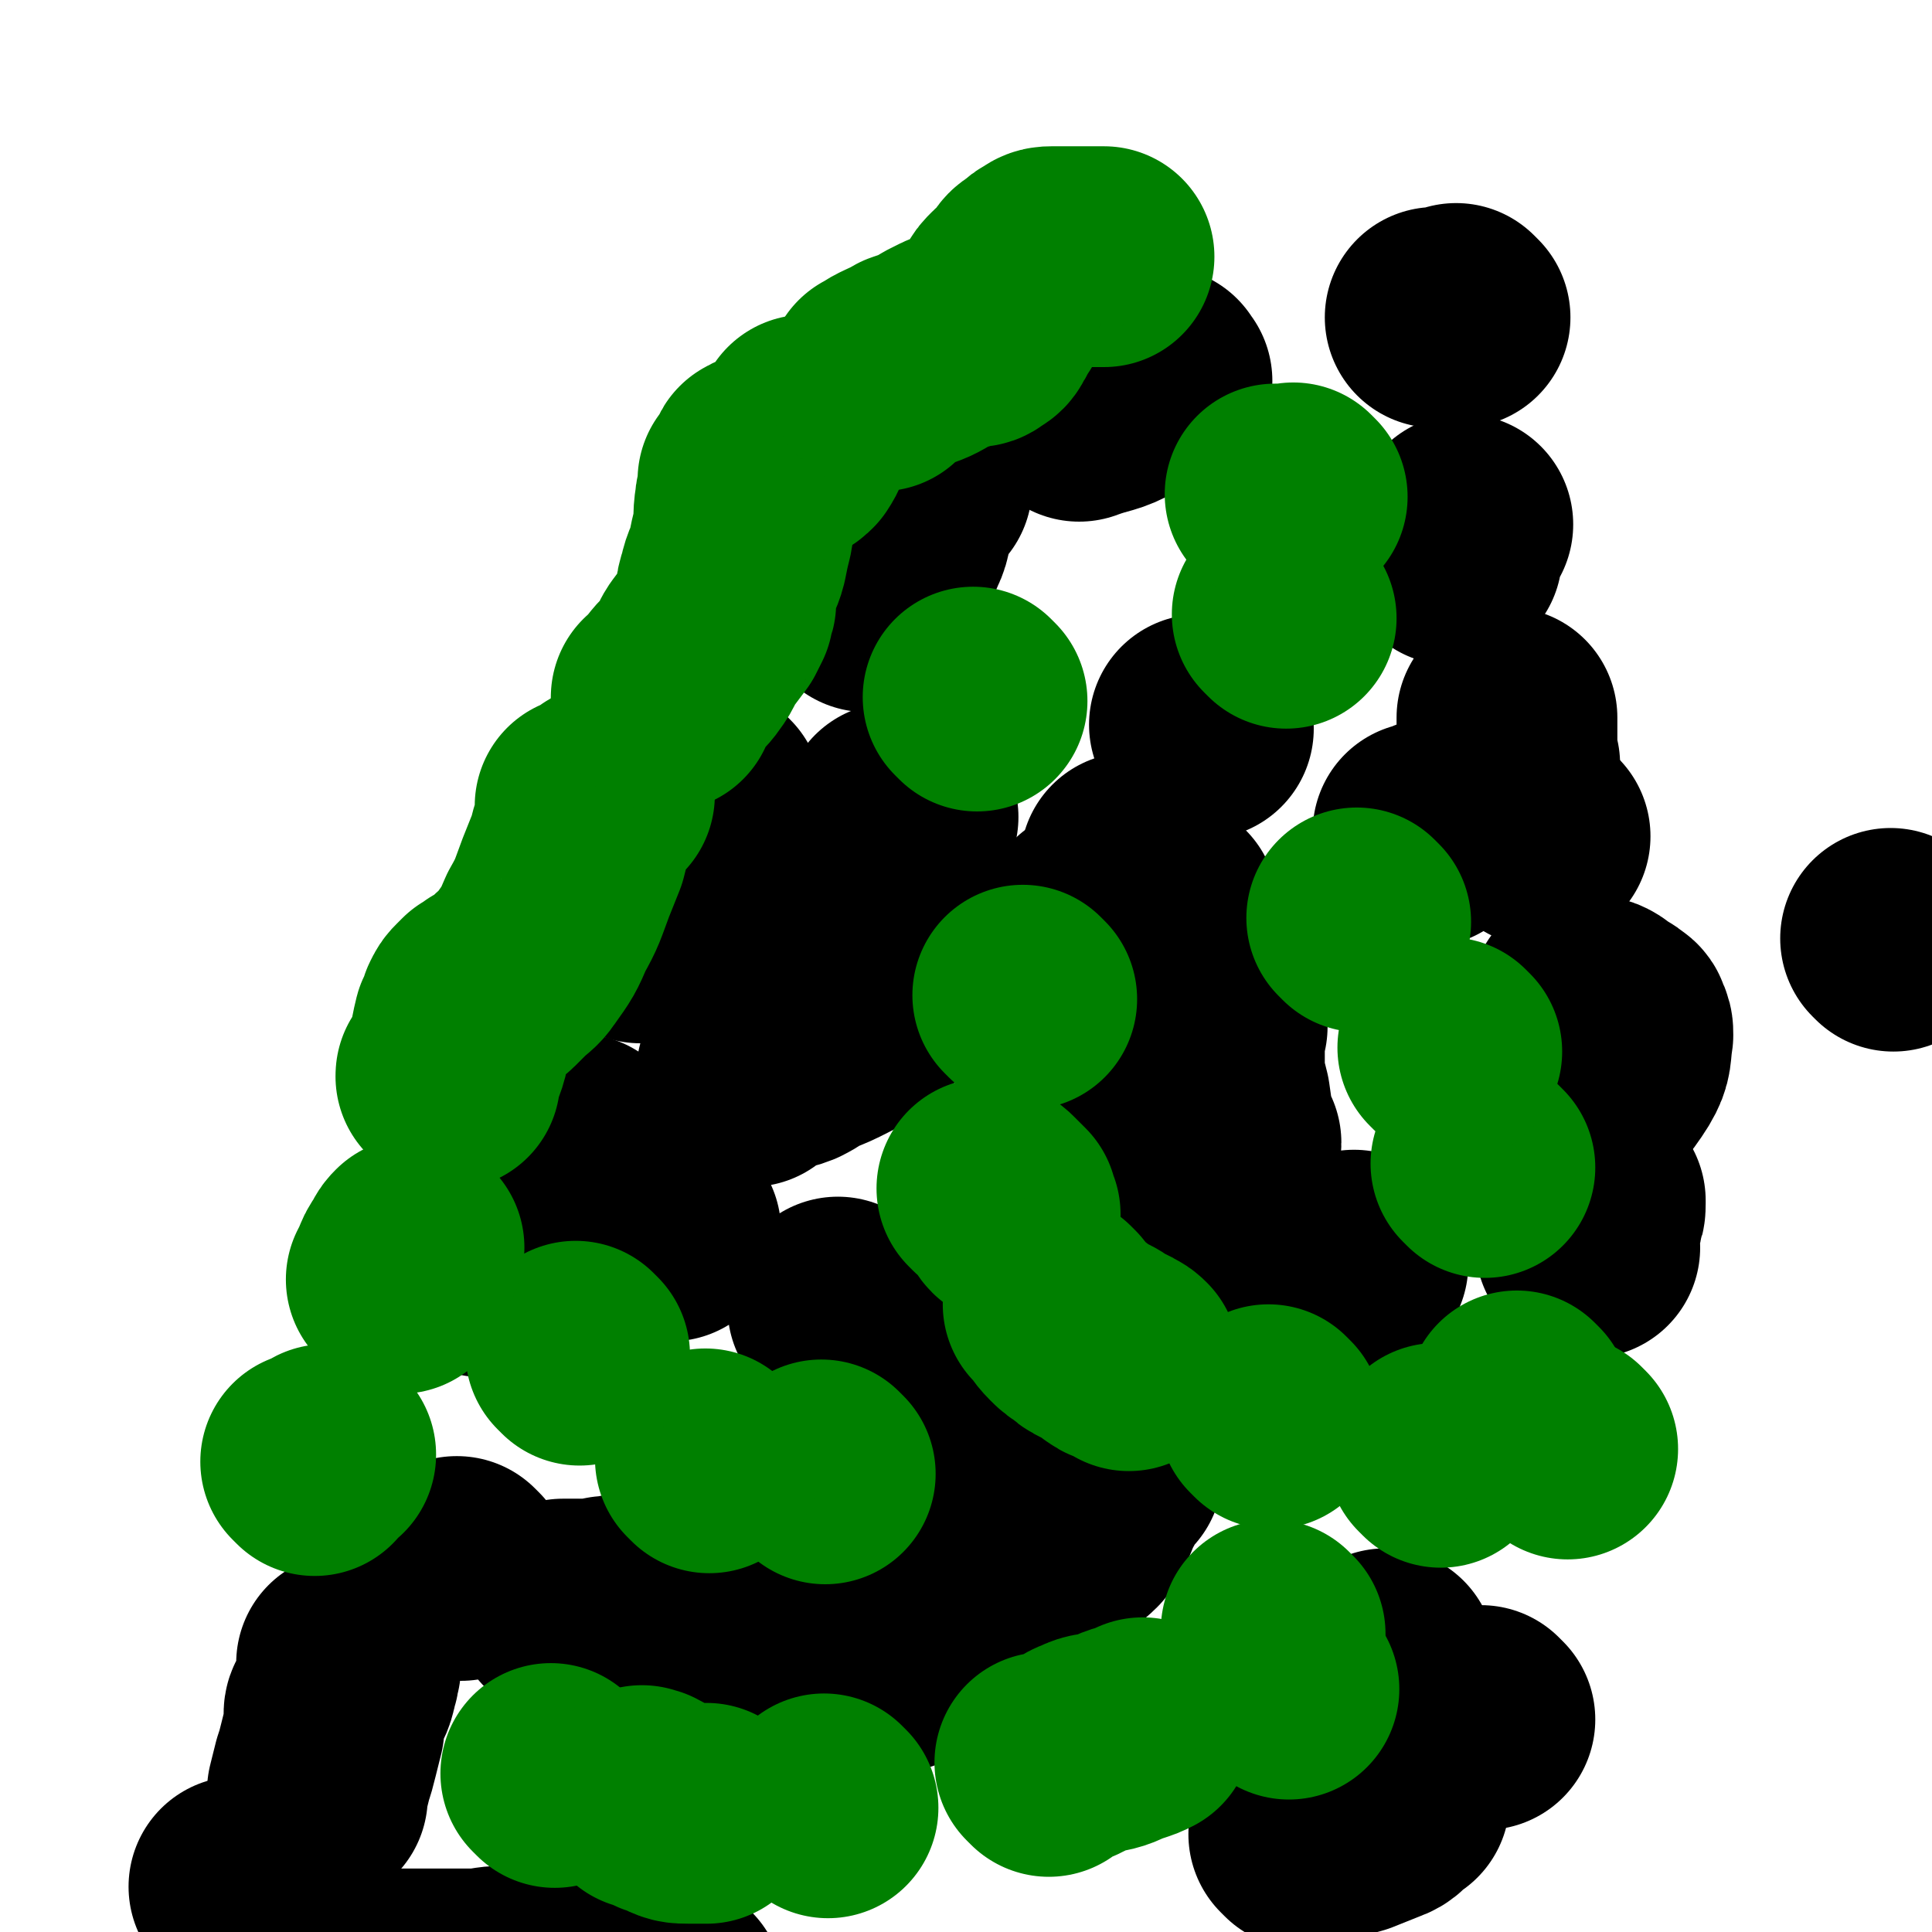<svg viewBox='0 0 700 700' version='1.1' xmlns='http://www.w3.org/2000/svg' xmlns:xlink='http://www.w3.org/1999/xlink'><g fill='none' stroke='#000000' stroke-width='80' stroke-linecap='round' stroke-linejoin='round'><path d='M686,341c-1,-1 -1,-1 -1,-1 '/><path d='M211,416c-1,-1 -1,-1 -1,-1 -1,-1 0,0 0,0 0,0 0,0 0,0 0,0 0,0 0,0 '/><path d='M268,319c-1,-1 -1,-1 -1,-1 -1,-1 0,0 0,0 1,0 1,0 2,-1 4,-3 5,-3 8,-6 '/><path d='M325,296c-1,-1 -1,-1 -1,-1 -1,-1 0,0 0,0 0,0 0,0 0,0 1,1 1,1 2,1 2,0 2,0 3,0 '/><path d='M411,314c-1,-1 -1,-1 -1,-1 -1,-1 0,0 0,0 0,0 0,0 0,0 1,2 0,2 1,3 3,4 3,4 6,8 3,2 3,2 5,4 1,1 1,1 1,1 '/><path d='M441,372c-1,-1 -1,-1 -1,-1 -1,-1 0,0 0,0 0,0 0,0 0,0 0,2 0,2 0,3 0,5 0,5 0,11 0,1 0,1 0,2 0,2 0,2 0,3 1,4 1,4 2,8 1,7 1,7 2,14 0,1 1,1 2,2 0,1 -1,1 -1,2 0,3 0,3 0,6 0,2 0,2 0,4 0,5 0,5 0,11 0,5 -1,5 -1,10 0,0 0,0 0,1 '/><path d='M403,533c-1,-1 -1,-1 -1,-1 -1,-1 0,0 0,0 -2,4 -2,4 -4,8 -4,7 -3,8 -7,14 -3,3 -4,3 -7,6 -4,5 -4,5 -8,9 -3,4 -3,4 -6,7 -6,5 -6,4 -13,8 -8,6 -8,6 -17,11 -3,2 -3,3 -6,4 -3,1 -3,1 -6,2 -2,0 -2,1 -3,1 -3,1 -3,0 -5,1 -1,0 -1,1 -2,1 -2,0 -2,0 -4,0 -4,0 -4,0 -7,0 -6,0 -6,0 -13,-1 -1,0 -1,-1 -3,-1 '/><path d='M230,582c-1,-1 -1,-1 -1,-1 -1,-1 0,0 0,0 0,0 0,0 0,0 0,0 -1,0 -1,0 -4,0 -4,1 -8,1 -5,1 -5,1 -9,1 -3,0 -3,0 -6,0 -1,0 -1,0 -1,0 '/><path d='M167,569c-1,-1 -1,-1 -1,-1 -1,-1 0,0 0,0 0,0 0,0 0,0 0,0 0,0 0,0 -1,-1 -1,0 -1,0 -2,1 -2,1 -4,1 -1,0 -1,0 -1,0 -1,0 0,0 0,0 '/><path d='M127,604c-1,-1 -1,-1 -1,-1 -1,-1 0,0 0,0 0,3 1,3 0,5 -1,6 -2,5 -4,11 -1,1 -1,1 -1,3 0,2 0,2 0,4 -1,4 -1,4 -2,8 -1,4 -1,4 -2,7 -1,4 -1,4 -2,8 0,1 0,1 0,2 '/><path d='M88,685c-1,-1 -1,-1 -1,-1 -1,-1 0,0 0,0 0,0 0,0 0,0 2,3 2,3 4,6 3,4 3,4 6,6 5,4 5,3 9,6 4,3 4,3 8,5 4,2 4,2 8,4 7,3 7,4 14,6 3,1 3,0 7,0 8,0 8,0 16,0 6,0 6,0 12,0 6,0 6,-1 12,-1 7,0 7,0 15,0 9,0 9,0 19,1 10,1 10,2 21,3 3,1 3,1 6,1 '/><path d='M472,666c-1,-1 -1,-1 -1,-1 -1,-1 0,0 0,0 2,0 2,0 4,0 8,-2 8,-2 15,-4 5,-2 5,-2 10,-4 3,-1 3,-2 5,-4 1,-1 1,-1 2,-1 '/><path d='M538,623c-1,-1 -1,-1 -1,-1 -1,-1 0,0 0,0 0,0 0,0 0,0 0,0 0,0 0,0 '/><path d='M495,611c-1,-1 -1,-1 -1,-1 -1,-1 0,0 0,0 3,-2 3,-2 5,-4 2,-2 2,-3 3,-5 '/><path d='M576,452c-1,-1 -1,-1 -1,-1 -1,-1 0,0 0,0 0,0 0,0 0,0 0,0 -1,0 0,0 0,-3 0,-3 1,-6 1,-3 1,-3 1,-5 1,-2 1,-2 1,-4 0,0 0,0 0,0 0,0 0,-1 0,-1 '/><path d='M547,277c-1,-1 -1,-1 -1,-1 -1,-1 0,0 0,0 0,-1 0,-2 0,-3 0,-6 0,-7 0,-13 '/><path d='M526,201c-1,-1 -1,-1 -1,-1 -1,-1 0,0 0,0 0,0 0,0 0,0 2,-4 1,-4 3,-7 1,-2 1,-2 2,-3 '/><path d='M529,115c-1,-1 -1,-1 -1,-1 -1,-1 0,0 0,0 0,0 0,0 0,0 0,0 0,0 0,0 -1,-1 0,0 0,0 0,0 0,0 0,0 -4,1 -5,1 -8,1 '/><path d='M421,138c-1,-1 -1,-1 -1,-1 -1,-1 0,0 0,0 0,0 0,0 0,0 0,0 0,-1 0,0 -6,2 -6,3 -13,6 -7,4 -8,3 -16,6 '/><path d='M334,176c-1,-1 -1,-1 -1,-1 -1,-1 0,0 0,0 0,0 0,0 0,0 0,1 -1,1 -1,2 -2,5 -2,5 -4,9 -2,5 -1,6 -3,10 -2,5 -2,4 -4,8 -2,6 -2,6 -4,12 -1,1 -2,1 -3,2 '/><path d='M258,289c-1,-1 -1,-1 -1,-1 -1,-1 0,0 0,0 0,0 0,0 0,0 0,4 1,4 0,8 -1,8 0,8 -3,15 -3,7 -4,7 -9,14 -4,5 -5,5 -9,9 -2,2 -2,2 -4,4 '/><path d='M184,402c-1,-1 -1,-1 -1,-1 -1,-1 0,0 0,0 0,4 -1,4 -1,7 '/><path d='M172,442c-1,-1 -1,-1 -1,-1 -1,-1 0,0 0,0 0,0 0,0 0,0 0,0 0,-1 0,-1 5,-2 5,-2 11,-4 3,-2 3,-2 6,-4 '/><path d='M272,390c-1,-1 -1,-1 -1,-1 -1,-1 0,0 0,0 0,0 0,0 0,0 3,-2 2,-2 5,-3 5,-2 6,-1 11,-3 4,-2 3,-2 7,-4 5,-2 5,-2 9,-4 6,-3 6,-3 10,-7 4,-3 3,-3 6,-6 1,-1 1,-1 2,-1 '/><path d='M397,334c-1,-1 -1,-1 -1,-1 -1,-1 0,0 0,0 3,0 3,0 6,0 5,0 5,0 9,0 '/><path d='M517,303c-1,-1 -1,-1 -1,-1 -1,-1 0,0 0,0 0,0 0,0 0,0 2,-1 2,-1 4,-2 '/><path d='M558,303c-1,-1 -1,-1 -1,-1 -1,-1 0,0 0,0 0,0 0,0 0,0 0,0 0,0 0,0 -1,-1 0,0 0,0 '/><path d='M574,364c-1,-1 -1,-1 -1,-1 -1,-1 0,0 0,0 1,1 1,1 2,1 2,1 2,0 4,1 2,1 2,2 4,3 1,1 1,0 2,1 1,1 2,1 2,2 1,2 1,2 1,4 -1,6 0,7 -3,12 -5,8 -6,8 -14,15 -6,5 -7,5 -14,8 '/><path d='M492,458c-1,-1 -1,-1 -1,-1 -1,-1 0,0 0,0 -4,5 -4,6 -8,11 -7,6 -9,6 -16,11 '/><path d='M354,533c-1,-1 -1,-1 -1,-1 -1,-1 0,0 0,0 0,0 0,0 0,0 0,0 0,-1 0,0 -6,3 -6,4 -12,8 -12,9 -12,9 -24,18 -8,6 -8,6 -16,11 -6,4 -6,4 -11,7 -10,6 -10,6 -20,12 -6,3 -5,3 -11,6 -7,4 -7,3 -14,6 -1,1 -1,1 -2,1 -1,0 -1,0 -1,0 -1,0 -1,0 -1,0 0,0 0,0 0,0 0,0 -1,0 -1,0 '/><path d='M216,604c-1,-1 -1,-1 -1,-1 -1,-1 0,0 0,0 0,0 0,0 0,0 2,-2 2,-2 3,-4 '/><path d='M313,496c-1,-1 -1,-1 -1,-1 -1,-1 0,0 0,0 0,0 0,0 0,0 1,-1 1,-1 2,-2 9,-7 10,-8 18,-14 '/><path d='M401,433c-1,-1 -1,-1 -1,-1 -1,-1 0,0 0,0 0,0 0,0 0,0 0,0 -1,0 0,0 3,-4 4,-4 8,-6 '/><path d='M398,337c-1,-1 -1,-1 -1,-1 -1,-1 0,0 0,0 7,-6 8,-8 14,-14 '/><path d='M436,264c-1,-1 -1,-1 -1,-1 -1,-1 0,0 0,0 0,0 0,0 0,0 0,0 0,0 0,0 '/><path d='M305,475c-1,-1 -1,-1 -1,-1 -1,-1 0,0 0,0 '/><path d='M243,446c-1,-1 -1,-1 -1,-1 -1,-1 0,0 0,0 0,0 0,0 0,0 0,0 0,0 0,0 '/><path d='M175,459c-1,-1 -1,-1 -1,-1 -1,-1 0,0 0,0 10,-1 11,-2 20,-3 '/></g>
<g fill='none' stroke='#008000' stroke-width='80' stroke-linecap='round' stroke-linejoin='round'><path d='M462,592c-1,-1 -1,-1 -1,-1 -1,-1 0,0 0,0 0,0 0,0 0,0 '/><path d='M551,509c-1,-1 -1,-1 -1,-1 -1,-1 0,0 0,0 0,0 0,0 0,0 '/><path d='M538,423c-1,-1 -1,-1 -1,-1 -1,-1 0,0 0,0 0,0 0,0 0,0 0,0 0,0 0,0 '/><path d='M526,381c-1,-1 -1,-1 -1,-1 -1,-1 0,0 0,0 0,0 0,0 0,0 0,0 0,0 0,0 '/><path d='M493,334c-1,-1 -1,-1 -1,-1 -1,-1 0,0 0,0 0,0 0,0 0,0 '/><path d='M466,224c-1,-1 -1,-1 -1,-1 -1,-1 0,0 0,0 0,0 0,0 0,0 0,0 0,0 0,0 -1,-1 0,0 0,0 '/><path d='M470,180c-1,-1 -1,-1 -1,-1 -1,-1 0,0 0,0 0,0 0,0 0,0 -1,0 -1,0 -2,0 -1,0 -1,0 -1,0 -1,0 -1,0 -2,0 -1,0 -1,0 -1,0 -1,0 -1,0 -1,0 0,0 0,0 0,0 '/><path d='M354,254c-1,-1 -1,-1 -1,-1 -1,-1 0,0 0,0 0,0 0,0 0,0 0,0 0,0 0,0 -1,-1 0,0 0,0 '/><path d='M372,362c-1,-1 -1,-1 -1,-1 -1,-1 0,0 0,0 0,0 0,0 0,0 0,0 0,0 0,0 '/><path d='M359,432c-1,-1 -1,-1 -1,-1 -1,-1 0,0 0,0 2,1 2,1 3,2 2,2 2,2 4,4 0,0 0,0 0,0 0,1 0,2 1,3 '/><path d='M383,474c-1,-1 -1,-1 -1,-1 -1,-1 0,0 0,0 3,3 2,3 5,6 2,2 2,2 4,3 2,2 2,2 4,3 2,1 2,1 4,2 2,1 2,2 4,3 1,1 2,0 3,1 2,1 2,1 3,2 0,0 0,0 0,0 '/><path d='M461,514c-1,-1 -1,-1 -1,-1 -1,-1 0,0 0,0 0,0 0,0 0,0 '/><path d='M522,528c-1,-1 -1,-1 -1,-1 -1,-1 0,0 0,0 0,0 0,0 0,0 '/><path d='M568,525c-1,-1 -1,-1 -1,-1 -1,-1 0,0 0,0 0,0 0,0 0,0 '/><path d='M299,534c-1,-1 -1,-1 -1,-1 -1,-1 0,0 0,0 0,0 0,0 0,0 0,0 0,0 0,0 '/><path d='M257,530c-1,-1 -1,-1 -1,-1 -1,-1 0,0 0,0 0,0 0,0 0,0 0,0 0,0 0,0 '/><path d='M210,491c-1,-1 -1,-1 -1,-1 -1,-1 0,0 0,0 0,0 0,0 0,0 '/><path d='M300,655c-1,-1 -1,-1 -1,-1 -1,-1 0,0 0,0 0,0 0,0 0,0 '/><path d='M380,640c-1,-1 -1,-1 -1,-1 -1,-1 0,0 0,0 4,-1 4,-1 8,-3 3,-1 3,-2 6,-3 4,-2 4,-1 8,-2 4,-1 4,-2 8,-3 3,-1 3,-1 5,-2 '/><path d='M467,612c-1,-1 -1,-1 -1,-1 -1,-1 0,0 0,0 '/><path d='M201,644c-1,-1 -1,-1 -1,-1 -1,-1 0,0 0,0 0,0 0,0 0,0 '/><path d='M234,652c-1,-1 -1,-1 -1,-1 -1,-1 0,0 0,0 0,0 1,0 1,0 4,2 4,3 8,4 4,2 4,2 8,2 3,0 3,0 5,0 1,0 1,0 1,0 '/><path d='M114,531c-1,-1 -1,-1 -1,-1 -1,-1 0,0 0,0 0,0 1,0 1,0 2,-1 2,-2 4,-3 '/><path d='M145,465c-1,-1 -1,-1 -1,-1 -1,-1 0,0 0,0 0,0 0,0 0,0 1,-2 0,-2 1,-3 1,-3 1,-3 3,-6 1,-2 1,-2 2,-3 '/><path d='M163,391c-1,-1 -1,-1 -1,-1 -1,-1 0,0 0,0 0,0 0,0 0,0 0,0 -1,0 0,0 0,-2 1,-2 2,-4 3,-7 2,-7 4,-15 1,-2 1,-2 2,-3 0,-1 0,-1 0,-2 1,-2 1,-2 2,-3 1,-1 1,-1 2,-2 2,-1 2,-1 3,-2 2,-1 2,0 3,-1 2,-2 2,-2 4,-4 3,-3 4,-3 6,-6 5,-7 5,-7 8,-14 4,-7 4,-8 7,-16 2,-5 2,-5 4,-10 1,-4 1,-4 2,-7 1,-3 1,-3 1,-6 0,-2 0,-2 0,-3 0,0 0,1 1,1 1,0 2,-1 3,-2 1,-1 1,-1 2,-2 1,-1 1,-1 1,-1 '/><path d='M241,254c-1,-1 -1,-1 -1,-1 -1,-1 0,0 0,0 0,0 0,0 0,0 0,0 -1,0 0,0 0,-1 1,1 1,0 2,-2 1,-3 3,-5 3,-4 4,-4 6,-7 3,-4 2,-4 4,-7 3,-4 3,-4 6,-8 1,-2 1,-2 2,-4 0,-1 0,-1 0,-2 0,-1 1,-1 1,-2 0,-1 0,-1 0,-1 0,-3 0,-3 1,-6 1,-5 2,-5 3,-9 1,-5 1,-5 2,-9 1,-5 0,-5 1,-11 0,-2 1,-2 1,-4 0,-1 0,-1 0,-1 0,-1 0,-1 0,-1 0,-1 0,-1 0,-2 1,-1 1,-1 2,-2 1,-1 1,-1 1,-2 1,-1 0,-2 1,-2 1,-1 2,0 3,0 1,0 1,0 2,-1 1,-1 1,-1 2,-1 2,-1 2,0 3,-1 2,-1 2,-1 3,-2 2,-3 2,-4 3,-7 1,-1 1,-1 1,-2 '/><path d='M319,138c-1,-1 -2,-1 -1,-1 4,-3 6,-3 11,-6 6,-2 6,-2 11,-5 2,-1 2,-1 4,-2 2,-1 2,0 4,-1 2,-1 2,-1 3,-1 1,-1 1,0 1,0 2,0 2,0 3,-1 2,-1 2,-1 3,-3 1,-1 0,-2 1,-3 1,-1 1,-1 2,-2 1,-2 1,-2 2,-4 1,-2 1,-2 3,-4 1,-1 2,-1 3,-2 1,-1 1,-2 2,-3 1,-2 1,-2 3,-3 2,-2 2,-2 4,-3 1,-1 2,-1 3,-1 1,0 1,0 2,0 1,0 1,0 1,0 1,0 1,0 2,0 1,0 1,0 2,0 1,0 1,0 2,0 2,0 2,0 4,0 3,0 3,0 5,0 1,0 1,0 1,0 '/></g>
</svg>